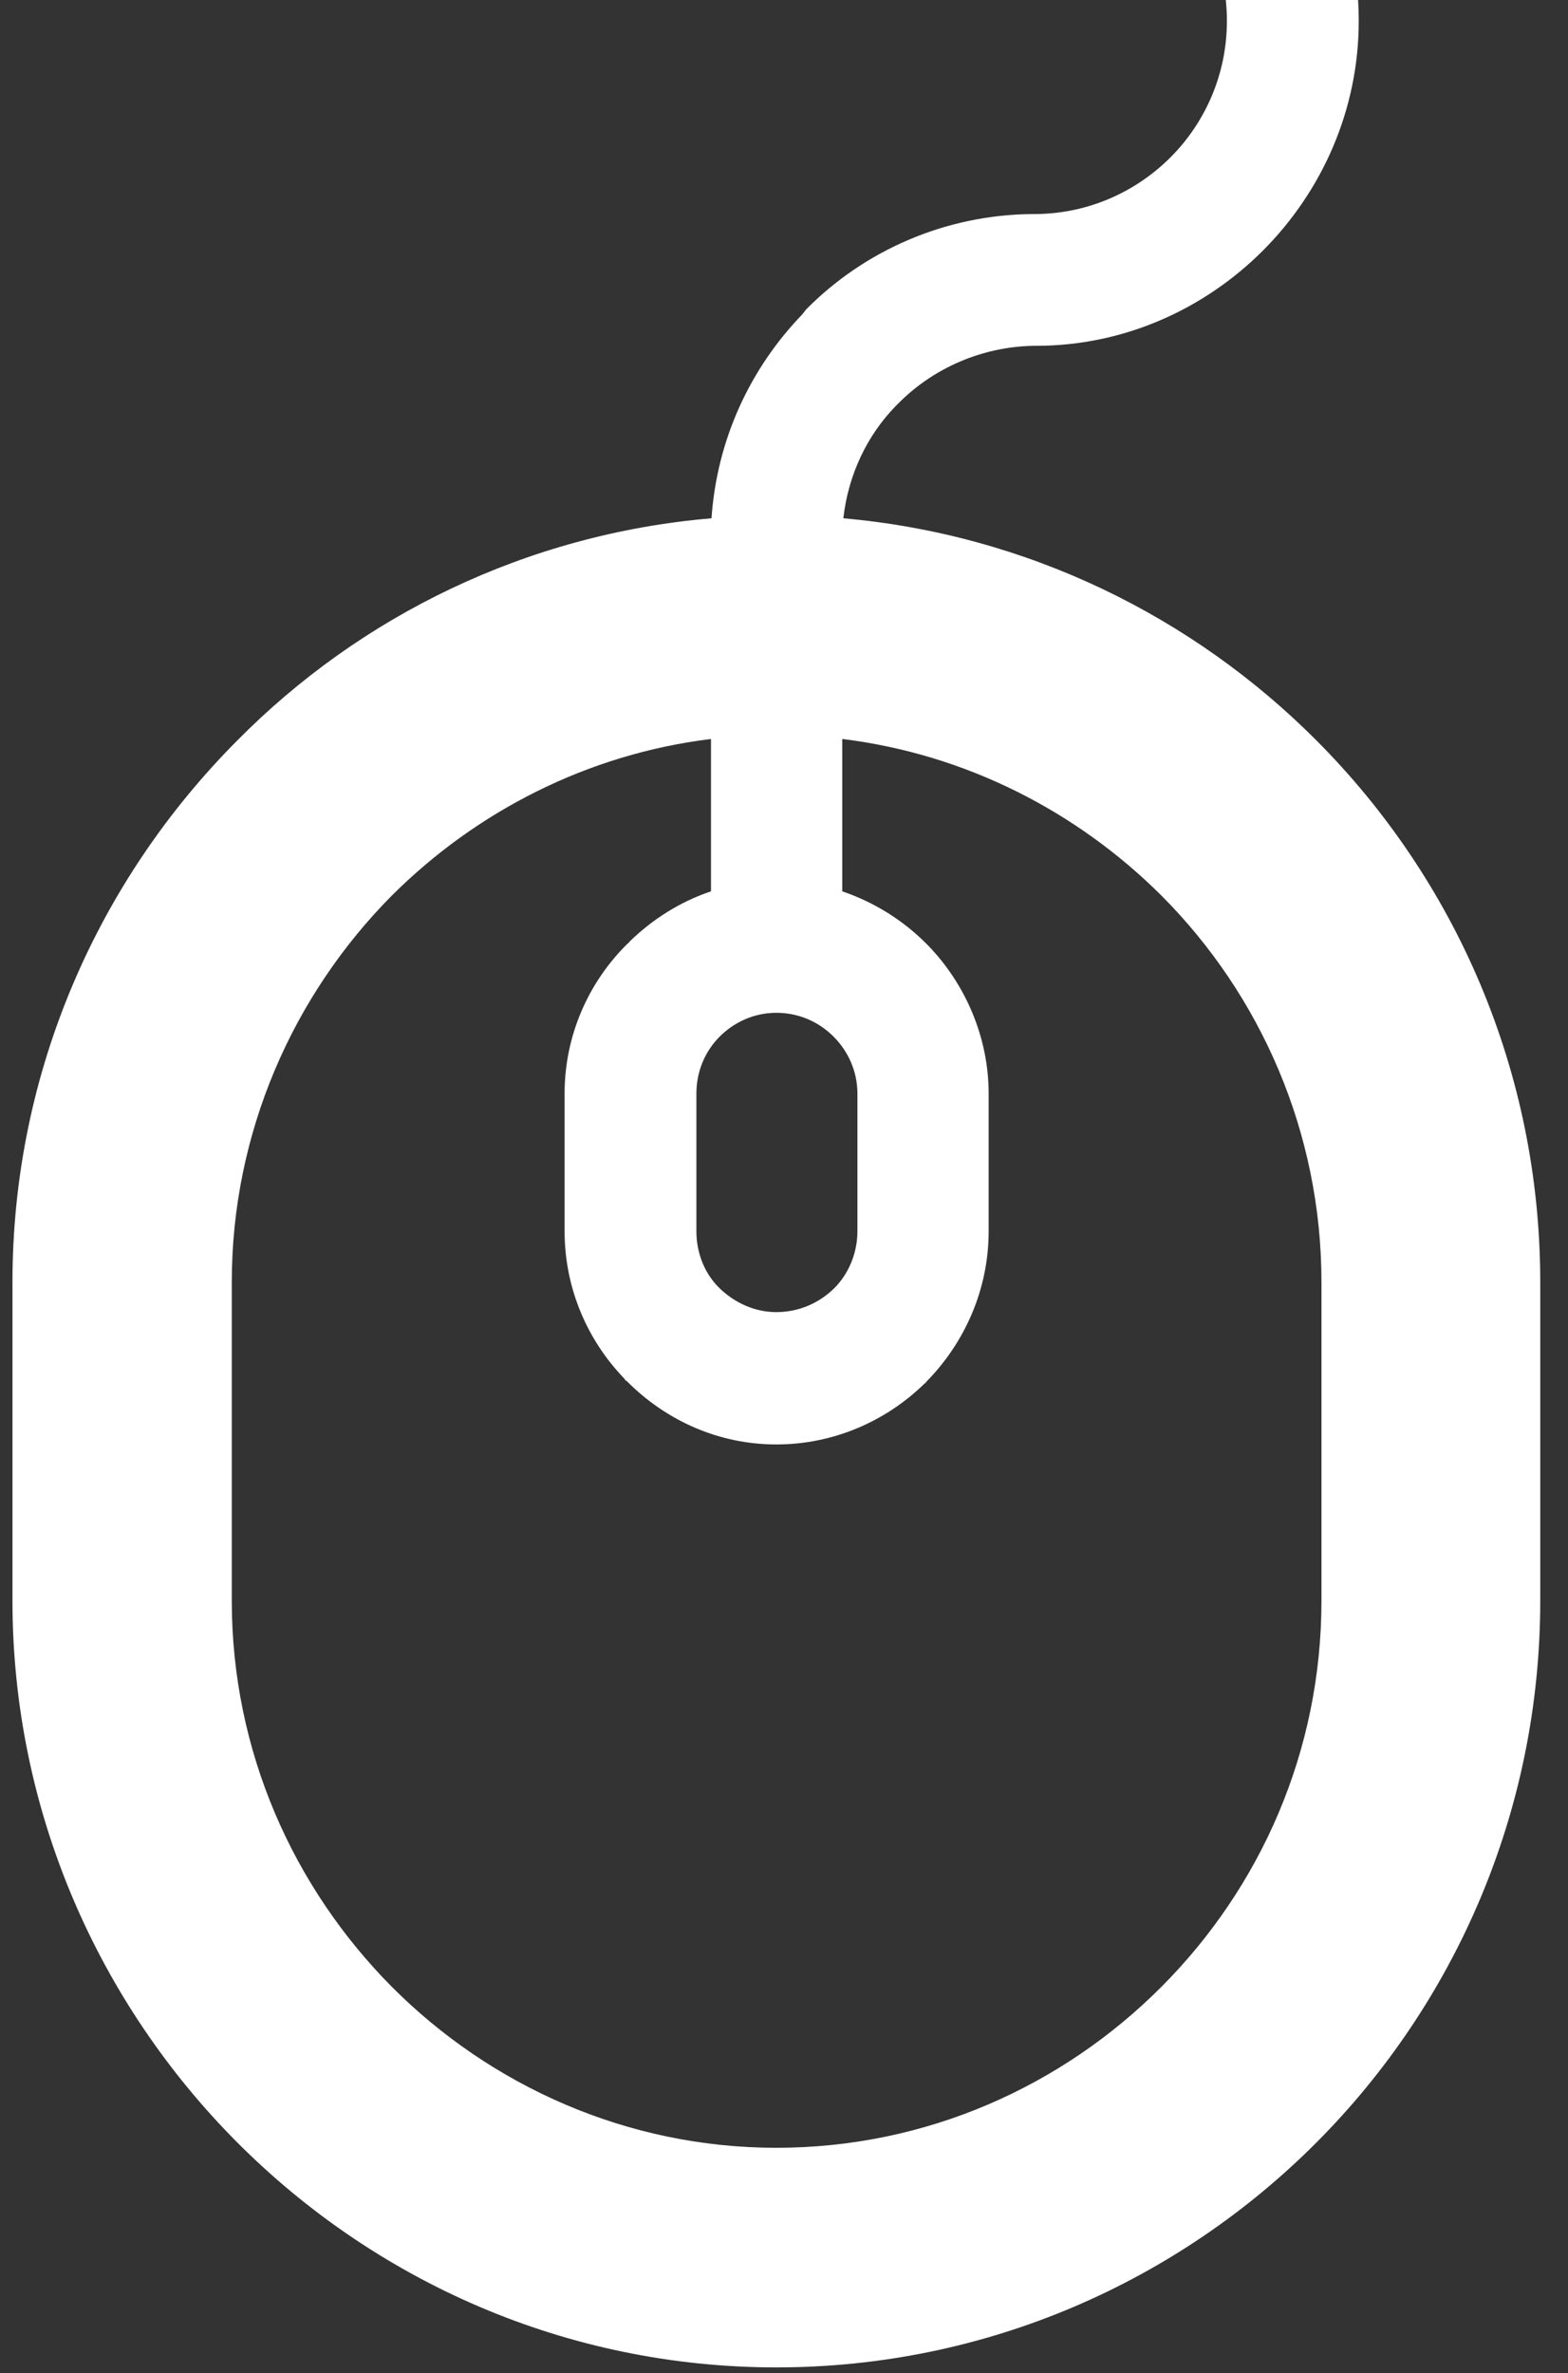 <?xml version="1.0" standalone="no"?>
<!-- Generator: Adobe Fireworks 10, Export SVG Extension by Aaron Beall (http://fireworks.abeall.com) . Version: 0.6.1  -->
<!DOCTYPE svg PUBLIC "-//W3C//DTD SVG 1.1//EN" "http://www.w3.org/Graphics/SVG/1.1/DTD/svg11.dtd">
<svg id="Untitled-Page%201" viewBox="0 0 39 59" style="background-color:#ffffff00" version="1.1"
	xmlns="http://www.w3.org/2000/svg" xmlns:xlink="http://www.w3.org/1999/xlink" xml:space="preserve"
	x="0px" y="0px" width="39px" height="59px"
>
	<rect x="0" y="0" width="39" height="59" fill="#333333" stroke="none"/>
	<g id="Layer%201">
		<g>
			<path d="M 20.949 18.373 C 24.026 18.75 26.794 20.179 28.89 22.269 C 31.35 24.736 32.868 28.147 32.868 31.882 L 32.868 39.796 C 32.868 43.544 31.35 46.928 28.89 49.395 C 26.431 51.863 23.045 53.4 19.31 53.4 C 15.601 53.4 12.202 51.863 9.743 49.395 C 7.297 46.928 5.765 43.544 5.765 39.796 L 5.765 31.882 C 5.765 28.147 7.297 24.736 9.743 22.269 C 11.839 20.179 14.607 18.75 17.684 18.373 L 17.684 22.161 C 16.918 22.417 16.219 22.862 15.655 23.415 C 15.655 23.415 15.655 23.428 15.601 23.469 C 14.634 24.426 14.043 25.747 14.043 27.19 L 14.043 30.614 C 14.043 32.044 14.62 33.338 15.534 34.282 L 15.547 34.309 L 15.601 34.349 C 16.555 35.306 17.859 35.913 19.31 35.913 C 20.734 35.913 22.037 35.334 22.992 34.403 C 22.992 34.403 23.005 34.403 23.045 34.349 C 23.986 33.392 24.59 32.071 24.59 30.614 L 24.59 27.19 C 24.59 25.774 24 24.453 23.086 23.509 L 23.032 23.455 C 22.454 22.876 21.742 22.431 20.949 22.161 L 20.949 18.373 ZM 19.31 25.181 C 19.874 25.181 20.371 25.41 20.734 25.774 C 21.097 26.138 21.326 26.637 21.326 27.19 L 21.326 30.614 C 21.326 31.167 21.097 31.693 20.734 32.044 C 20.371 32.394 19.874 32.623 19.31 32.623 C 18.759 32.623 18.262 32.381 17.899 32.03 C 17.536 31.68 17.321 31.167 17.321 30.614 L 17.321 27.19 C 17.321 26.637 17.536 26.138 17.899 25.774 C 18.262 25.41 18.759 25.181 19.31 25.181 ZM 33.779 0 L 30.488 0 C 30.507 0.171 30.516 0.345 30.516 0.522 C 30.516 1.843 29.979 3.043 29.119 3.906 C 28.259 4.769 27.076 5.308 25.773 5.322 L 25.733 5.322 L 25.693 5.322 C 23.502 5.335 21.486 6.239 20.049 7.695 L 19.955 7.816 C 18.665 9.151 17.832 10.917 17.697 12.886 C 13.102 13.276 8.963 15.312 5.899 18.413 C 2.46 21.864 0.31 26.624 0.31 31.882 L 0.31 39.796 C 0.31 45.041 2.46 49.813 5.899 53.265 C 9.339 56.716 14.083 58.86 19.31 58.86 C 24.55 58.86 29.307 56.716 32.747 53.265 C 36.187 49.813 38.31 45.041 38.31 39.796 L 38.31 31.882 C 38.31 26.624 36.187 21.864 32.747 18.413 C 29.67 15.325 25.545 13.29 20.976 12.886 C 21.097 11.807 21.567 10.823 22.279 10.095 L 22.36 10.014 C 23.207 9.164 24.403 8.625 25.693 8.598 L 25.733 8.598 L 25.773 8.598 C 27.963 8.598 29.965 7.681 31.417 6.225 C 32.882 4.756 33.795 2.733 33.795 0.522 C 33.795 0.347 33.79 0.173 33.779 0 Z" fill="#ffffff"/>
		</g>
	</g>
</svg>